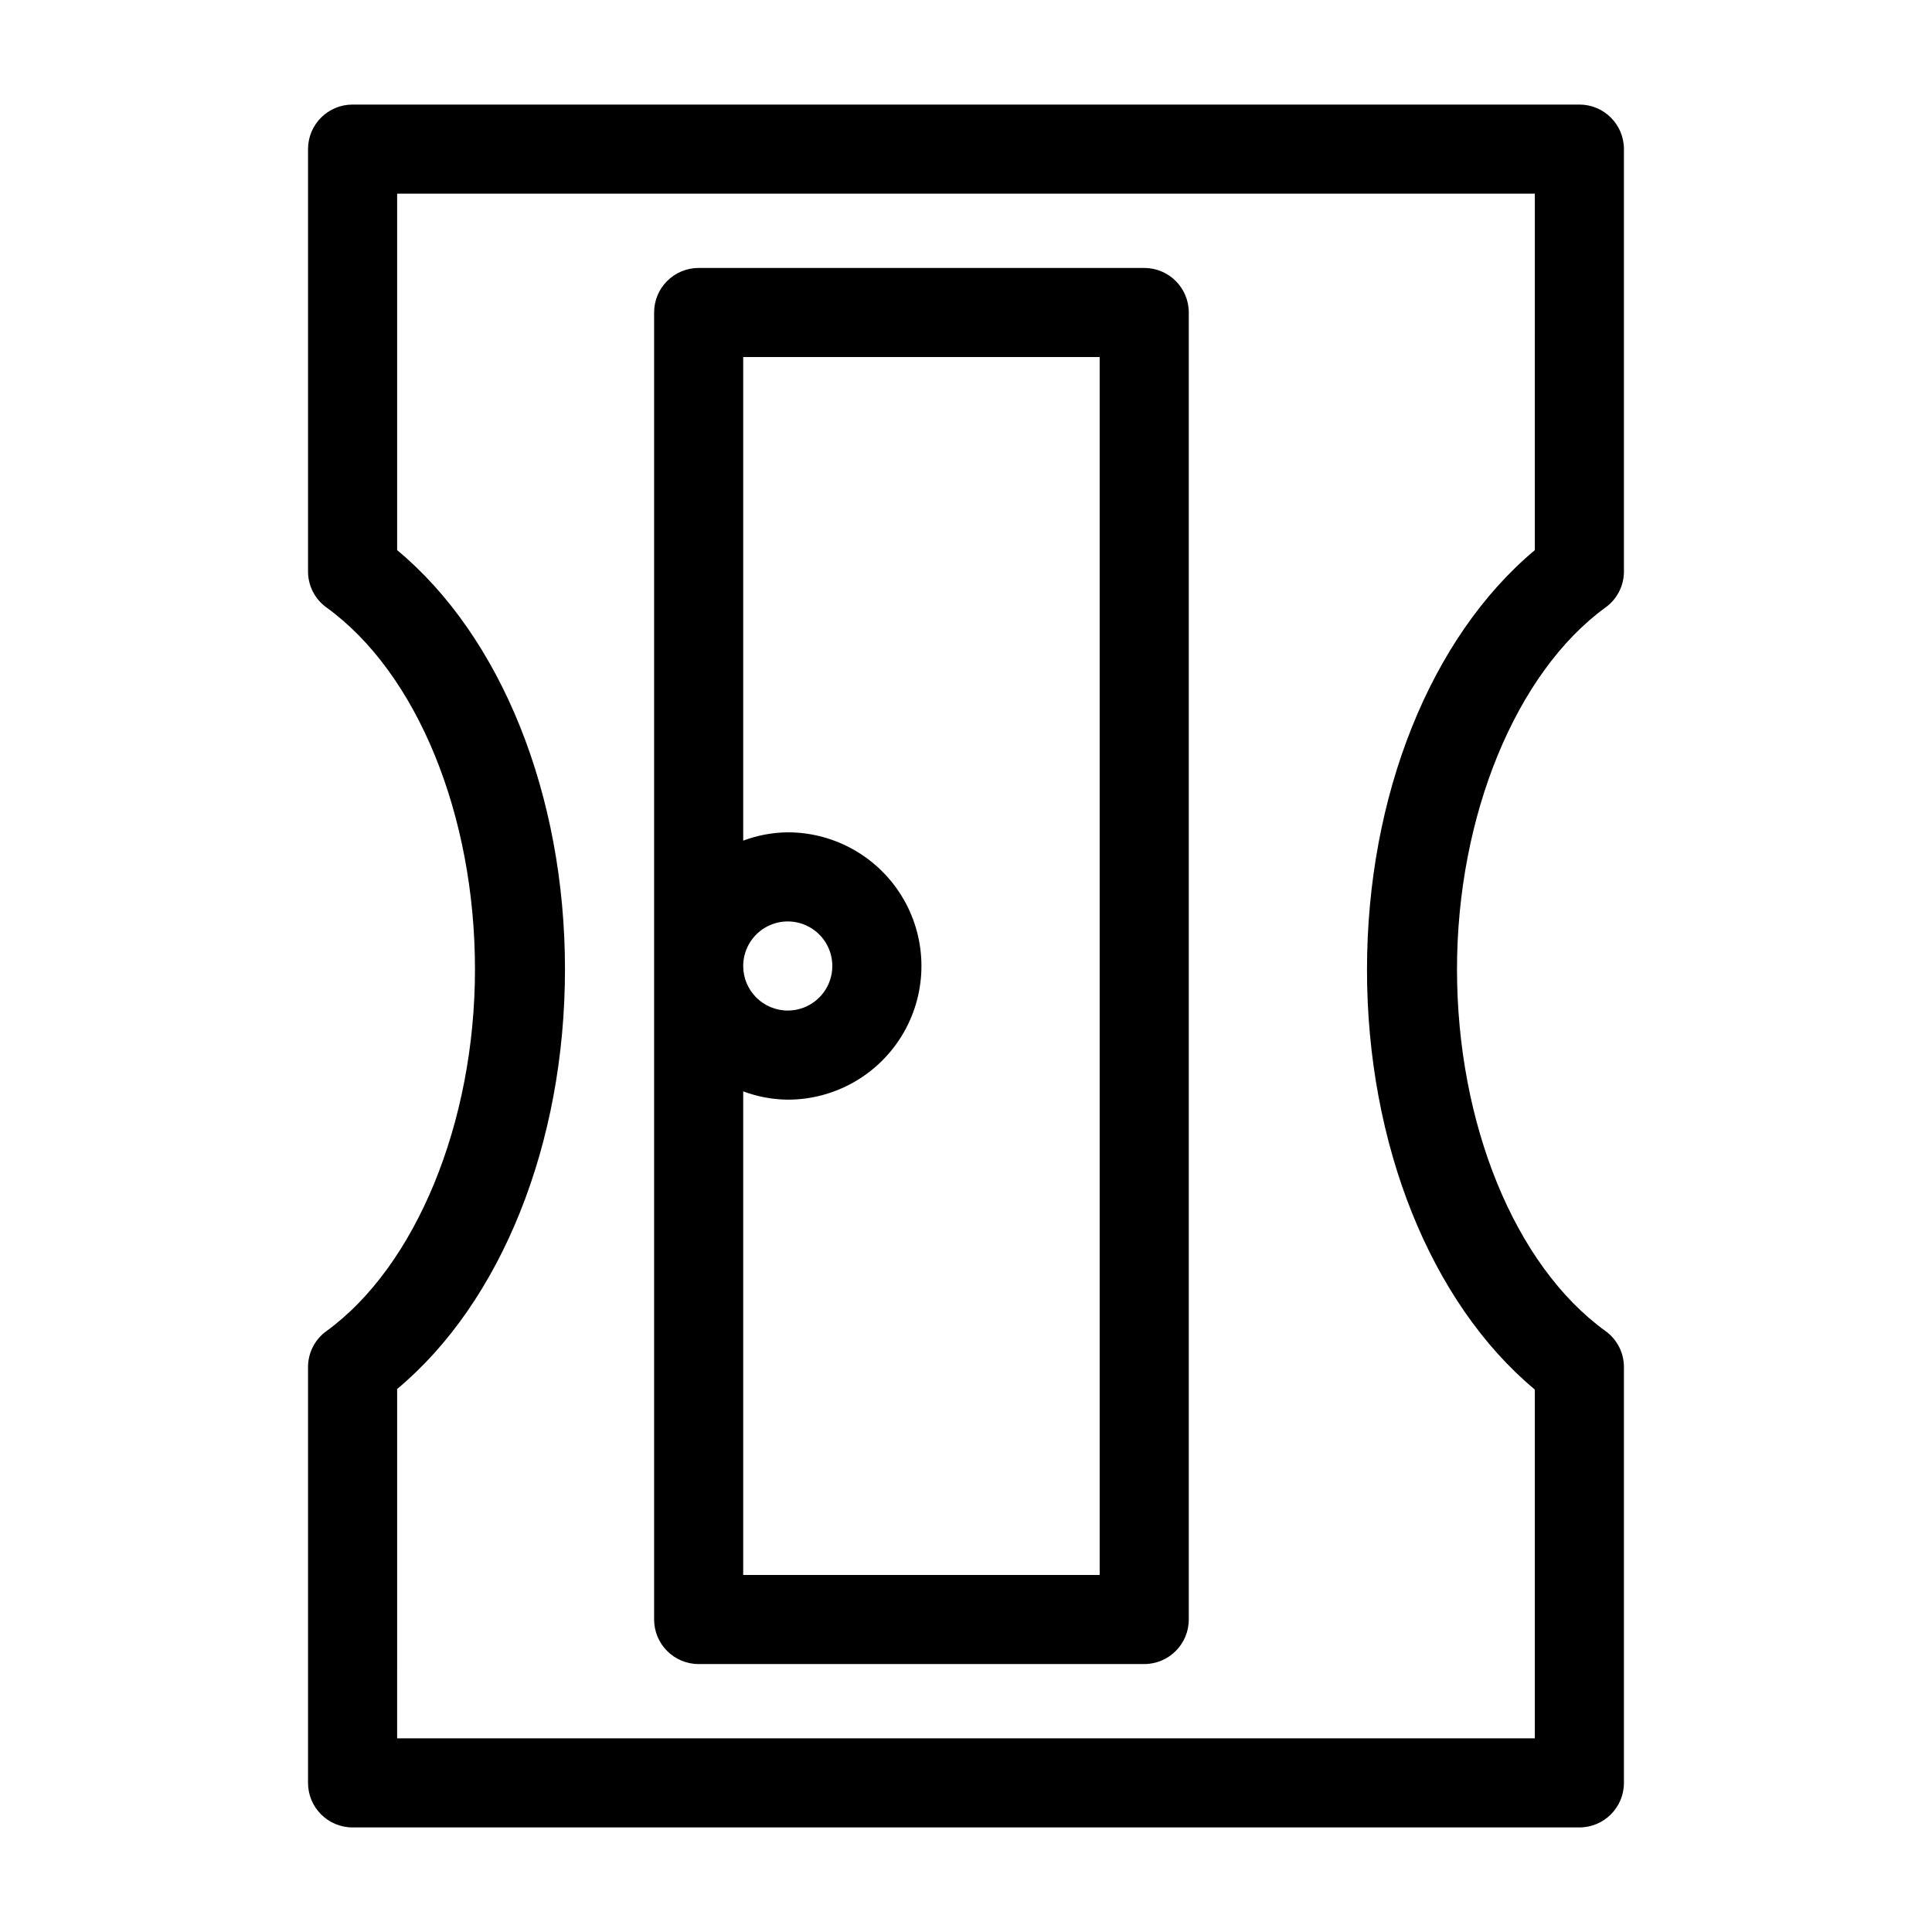 <?xml version="1.0" encoding="UTF-8"?>
<!-- Uploaded to: ICON Repo, www.iconrepo.com, Generator: ICON Repo Mixer Tools -->
<svg fill="#000000" width="800px" height="800px" version="1.1" viewBox="144 144 512 512" xmlns="http://www.w3.org/2000/svg">
 <g>
  <path d="m237.44 628.29h325.11c6.523 0 11.809-5.289 11.809-11.809v-110.21c0-3.773-1.816-7.32-4.879-9.523-24.09-17.398-39.359-55.105-39.359-95.883 0-40.777 15.742-78.719 39.359-95.883v0.004c3.062-2.207 4.879-5.75 4.879-9.527v-111.94c0-6.523-5.285-11.809-11.809-11.809h-325.11c-6.523 0-11.809 5.285-11.809 11.809v111.94c0 3.777 1.816 7.32 4.883 9.527 24.09 17.398 39.359 55.105 39.359 95.883 0 40.777-15.742 78.719-39.359 95.883v-0.004c-3.066 2.203-4.883 5.75-4.883 9.523v110.21c0 6.519 5.285 11.809 11.809 11.809zm11.809-116.19c27.551-22.984 44.477-64.945 44.477-111.23 0-46.289-16.926-88.168-44.477-111.08v-94.465h301.5l-0.004 94.465c-27.551 23.066-44.477 64.945-44.477 111.23 0 46.289 16.926 88.246 44.477 111.23v92.422h-301.5z"/>
  <path d="m447.23 215.01h-118.08c-6.519 0-11.805 5.285-11.805 11.805v346.37c0 6.519 5.285 11.809 11.805 11.809h118.08c6.523 0 11.809-5.289 11.809-11.809v-346.37c0-6.519-5.285-11.805-11.809-11.805zm-11.809 346.37h-94.465v-128.16c3.777 1.418 7.773 2.164 11.809 2.203 12.656 0 24.352-6.75 30.68-17.711 6.328-10.961 6.328-24.465 0-35.426-6.328-10.957-18.023-17.711-30.68-17.711-4.035 0.039-8.031 0.785-11.809 2.203v-128.16h94.465zm-94.465-161.38c0-4.777 2.879-9.082 7.289-10.91 4.414-1.828 9.492-0.816 12.871 2.559 3.375 3.379 4.387 8.457 2.559 12.867-1.828 4.414-6.133 7.289-10.91 7.289-6.519 0-11.809-5.285-11.809-11.805z"/>
 </g>
</svg>
